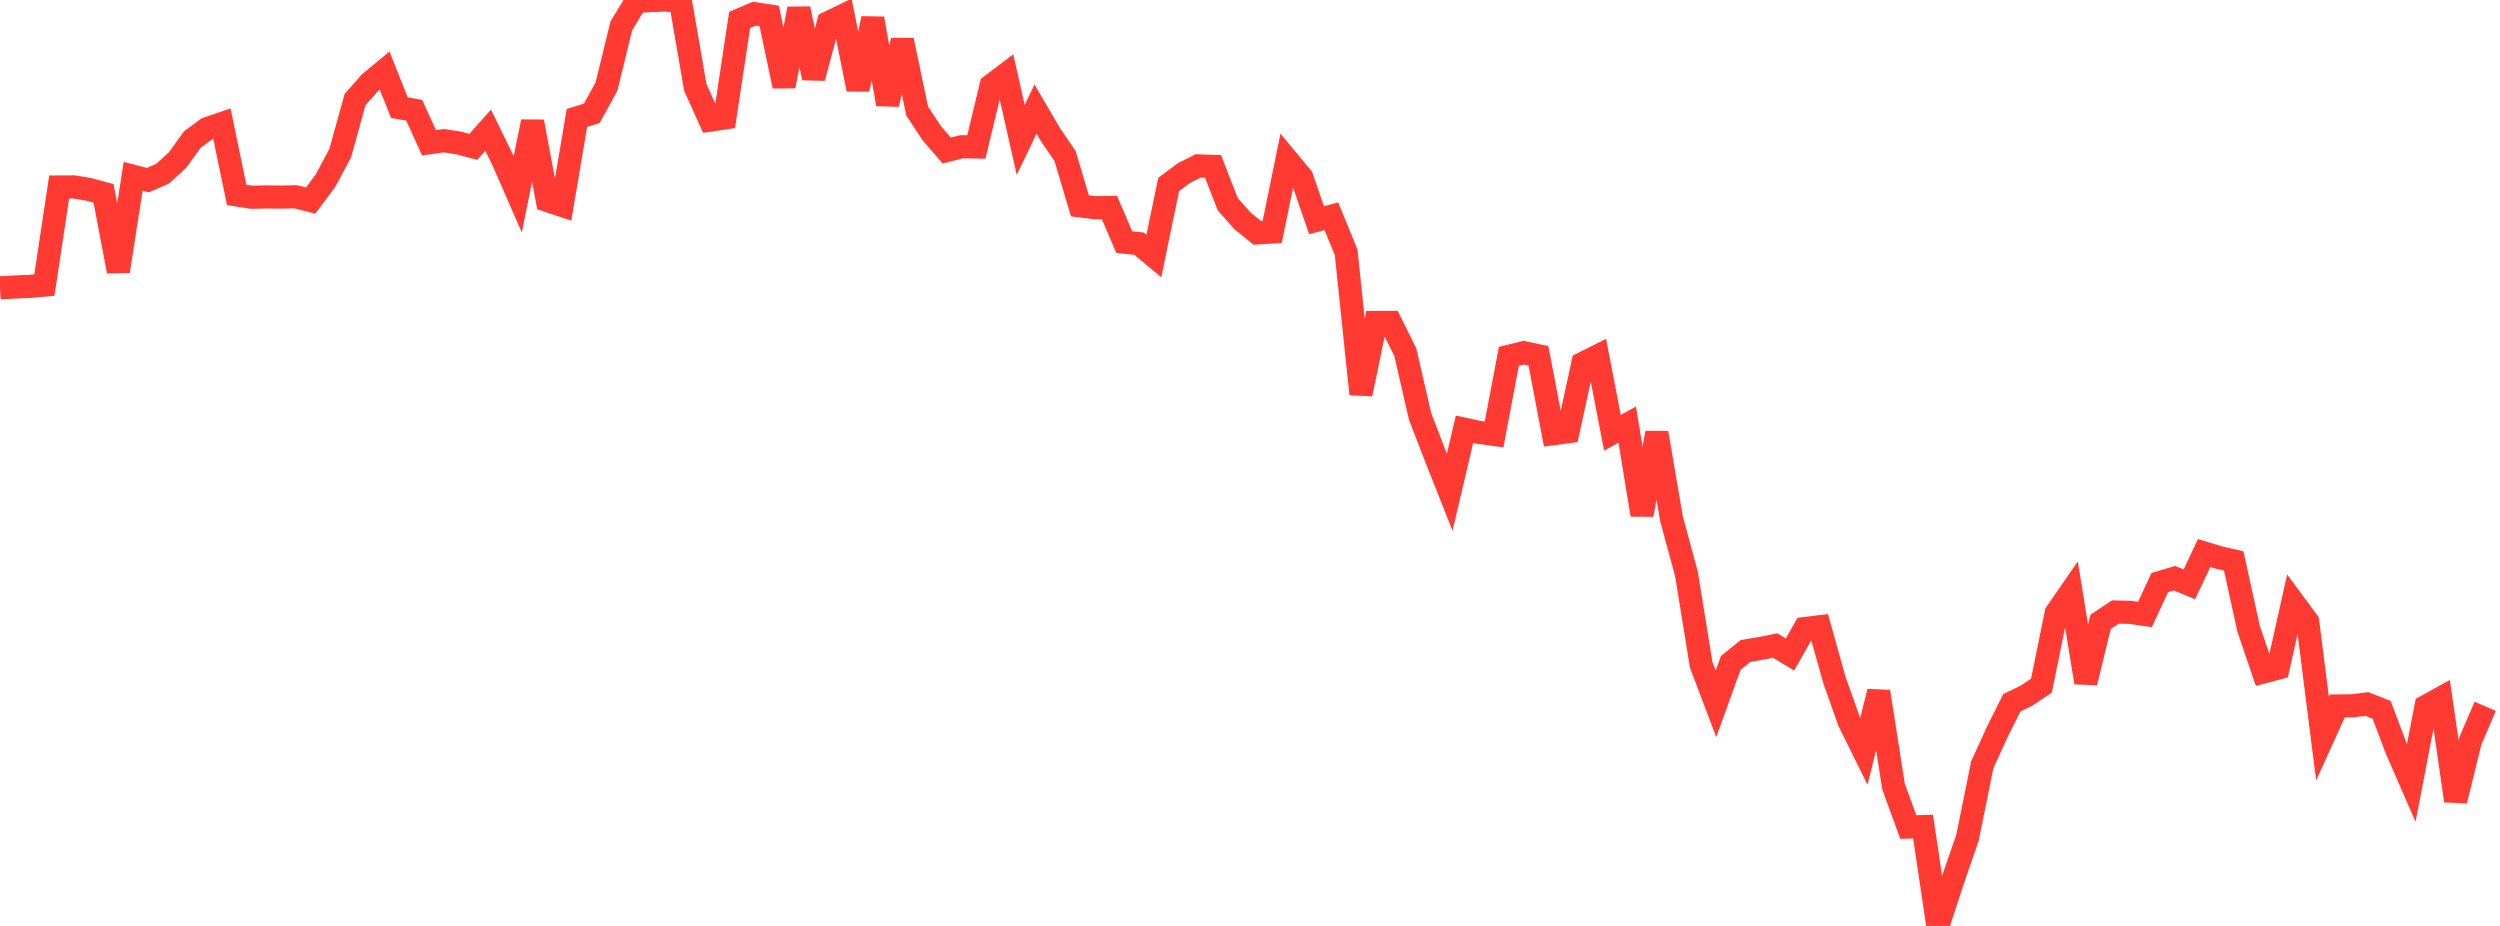 <?xml version="1.0" standalone="no"?>
<!DOCTYPE svg PUBLIC "-//W3C//DTD SVG 1.1//EN" "http://www.w3.org/Graphics/SVG/1.1/DTD/svg11.dtd">

<svg width="135" height="50" viewBox="0 0 135 50" preserveAspectRatio="none" 
  xmlns="http://www.w3.org/2000/svg"
  xmlns:xlink="http://www.w3.org/1999/xlink">


<polyline points="0.0, 15.543 0.799, 15.499 1.598, 15.465 2.396, 15.394 3.195, 10.098 3.994, 10.093 4.793, 10.227 5.592, 10.442 6.391, 14.647 7.189, 9.52 7.988, 9.727 8.787, 9.379 9.586, 8.644 10.385, 7.538 11.183, 6.948 11.982, 6.674 12.781, 10.526 13.58, 10.651 14.379, 10.634 15.178, 10.643 15.976, 10.627 16.775, 10.831 17.574, 9.761 18.373, 8.266 19.172, 5.38 19.97, 4.472 20.769, 3.811 21.568, 5.815 22.367, 5.953 23.166, 7.71 23.964, 7.598 24.763, 7.718 25.562, 7.929 26.361, 7.031 27.16, 8.665 27.959, 10.494 28.757, 6.57 29.556, 10.826 30.355, 11.091 31.154, 6.368 31.953, 6.124 32.751, 4.675 33.55, 1.401 34.349, 0.082 35.148, 0.028 35.947, 0.0 36.746, 0.077 37.544, 4.714 38.343, 6.485 39.142, 6.367 39.941, 1.076 40.74, 0.737 41.538, 0.86 42.337, 4.653 43.136, 0.474 43.935, 4.206 44.734, 1.226 45.533, 0.837 46.331, 4.823 47.13, 1 47.929, 5.628 48.728, 2.18 49.527, 5.996 50.325, 7.204 51.124, 8.128 51.923, 7.925 52.722, 7.936 53.521, 4.62 54.32, 4.016 55.118, 7.557 55.917, 5.892 56.716, 7.257 57.515, 8.426 58.314, 11.115 59.112, 11.216 59.911, 11.207 60.71, 13.075 61.509, 13.159 62.308, 13.824 63.107, 9.964 63.905, 9.363 64.704, 8.959 65.503, 8.984 66.302, 11.035 67.101, 11.932 67.899, 12.578 68.698, 12.526 69.497, 8.617 70.296, 9.58 71.095, 11.893 71.893, 11.678 72.692, 13.625 73.491, 21.278 74.29, 17.413 75.089, 17.409 75.888, 19.022 76.686, 22.491 77.485, 24.564 78.284, 26.58 79.083, 23.18 79.882, 23.352 80.68, 23.459 81.479, 19.242 82.278, 19.045 83.077, 19.215 83.876, 23.416 84.675, 23.312 85.473, 19.625 86.272, 19.224 87.071, 23.373 87.87, 22.929 88.669, 27.799 89.467, 23.373 90.266, 28.034 91.065, 30.975 91.864, 35.898 92.663, 38.005 93.462, 35.795 94.26, 35.153 95.059, 35.018 95.858, 34.858 96.657, 35.343 97.456, 33.941 98.254, 33.845 99.053, 36.703 99.852, 38.96 100.651, 40.574 101.45, 37.347 102.249, 42.468 103.047, 44.66 103.846, 44.636 104.645, 50.0 105.444, 47.553 106.243, 45.243 107.041, 41.302 107.84, 39.549 108.639, 37.95 109.438, 37.562 110.237, 37.025 111.036, 33.104 111.834, 31.949 112.633, 36.855 113.432, 33.58 114.231, 33.048 115.03, 33.068 115.828, 33.182 116.627, 31.459 117.426, 31.222 118.225, 31.555 119.024, 29.864 119.822, 30.108 120.621, 30.291 121.42, 33.939 122.219, 36.286 123.018, 36.075 123.817, 32.493 124.615, 33.573 125.414, 39.881 126.213, 38.122 127.012, 38.114 127.811, 38.015 128.609, 38.331 129.408, 40.449 130.207, 42.281 131.006, 38.142 131.805, 37.702 132.604, 43.239 133.402, 40.001 134.201, 38.142" fill="none" stroke="#ff3a33" stroke-width="1.25"/>

</svg>